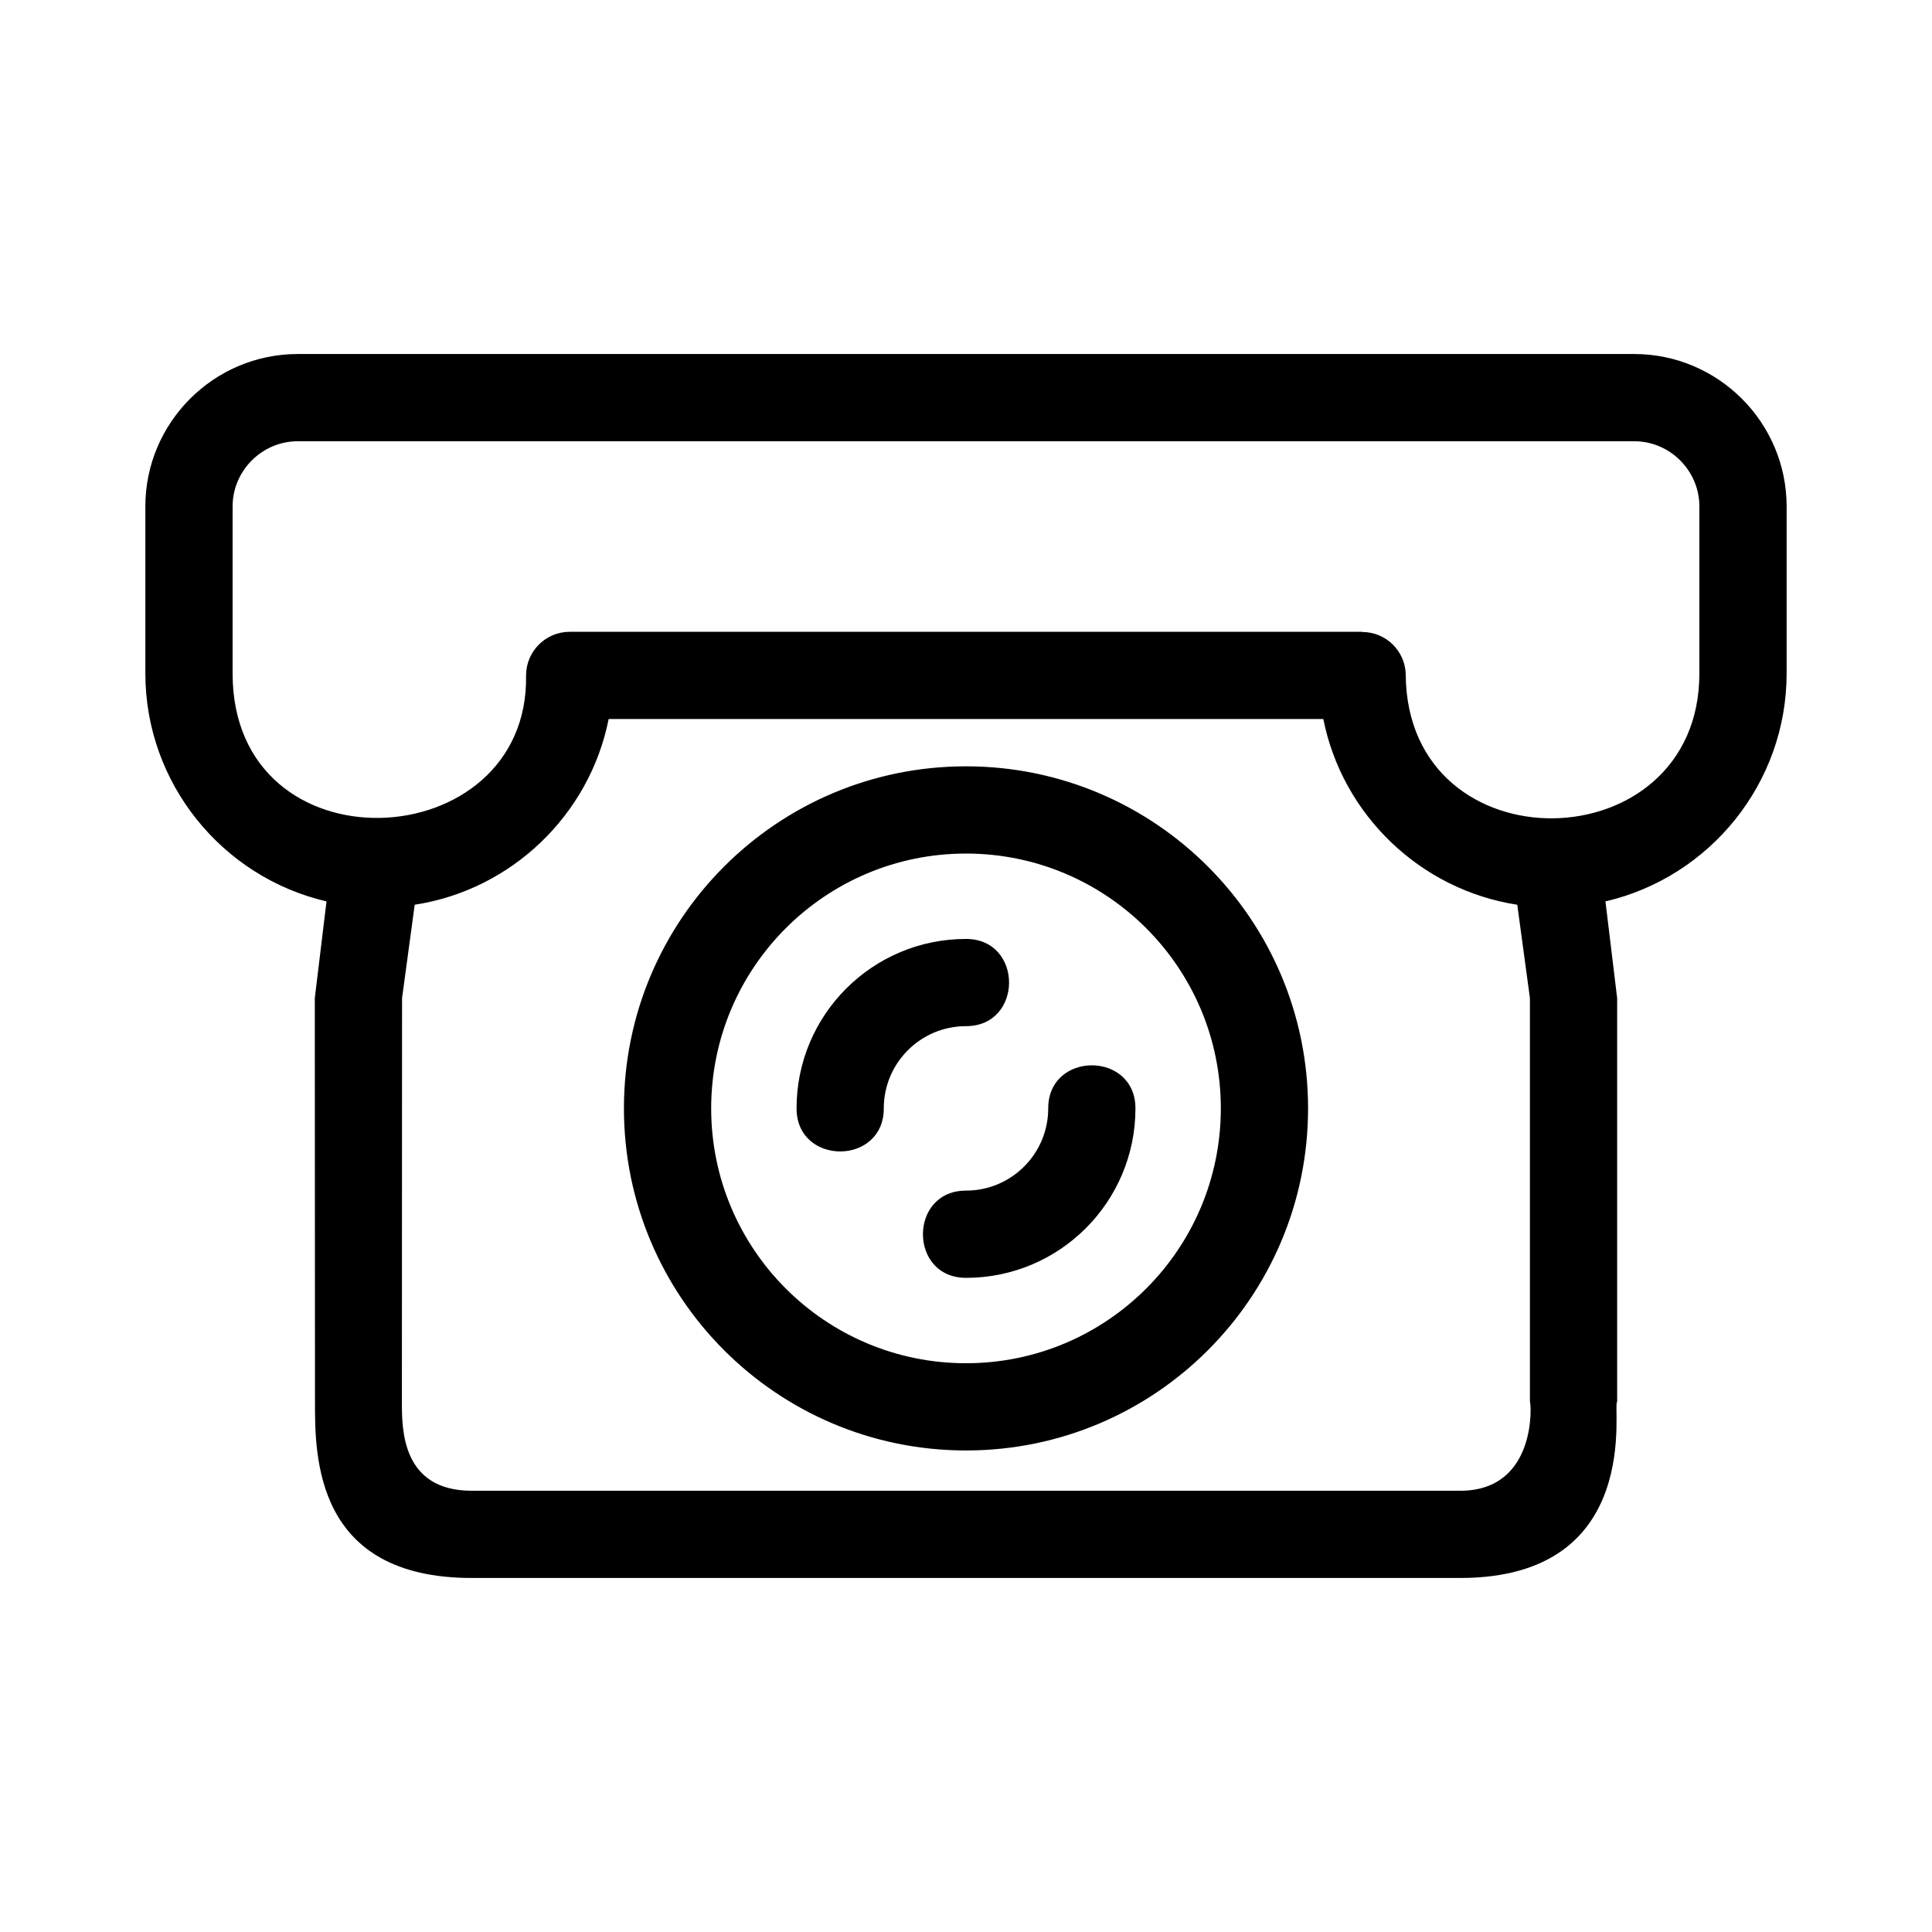 <?xml version="1.0" encoding="UTF-8"?>
<!-- The Best Svg Icon site in the world: iconSvg.co, Visit us! https://iconsvg.co -->
<svg fill="#000000" width="800px" height="800px" version="1.1" viewBox="144 144 512 512" xmlns="http://www.w3.org/2000/svg">
 <path d="m569.46 382.88 3.102 25.637v107.03c-1.434 0 7.559 46.633-41.59 46.633h-261.96c-41.551 0-41.547-32.211-41.539-46.633l-0.047-107.03 3.102-25.637c-27.695-6.438-48.008-31.34-48.008-60.402v-44.273c0-22.238 18.148-40.387 40.387-40.387h354.18c22.238 0 40.387 18.148 40.387 40.387v44.273c0 29.062-20.316 53.965-48.008 60.402zm-169.46 99.762c-15.215 0-15.215-23.117 0-23.117 12.031 0 21.789-9.754 21.789-21.789 0-15.215 23.117-15.215 23.117 0 0 24.801-20.105 44.91-44.91 44.91zm0-89.812c15.215 0 15.215 23.113 0 23.113-12.039 0-21.789 9.758-21.789 21.789 0 15.215-23.117 15.215-23.117 0 0-24.797 20.105-44.902 44.91-44.902zm0-45.746c50.062 0 90.652 40.59 90.652 90.652s-40.59 90.652-90.652 90.652-90.652-40.59-90.652-90.652 40.59-90.652 90.652-90.652zm0 23.117c-37.297 0-67.531 30.234-67.531 67.531s30.234 67.539 67.531 67.539 67.531-30.242 67.531-67.539-30.234-67.531-67.531-67.531zm-146.1 13.566-3.352 24.75-0.043 107.03c-0.008 7.273-0.012 23.516 18.512 23.516h261.96c20.523 0 18.809-23.516 18.469-23.516v-107.03l-3.352-24.75c-25.648-3.938-46.344-23.777-51.402-49.219h-189.39c-5.059 25.438-25.754 45.277-51.402 49.219zm335.38-117.75c-3.137-3.137-7.449-5.082-12.188-5.082h-354.18c-9.473 0-17.27 7.797-17.27 17.27v44.273c0 52.883 78.602 49.004 77.773 0.52 0-6.387 5.176-11.562 11.555-11.562h210.05v0.047c6.312 0 11.461 5.094 11.516 11.418 0.457 51.371 77.816 49.996 77.816-0.422v-44.273c0-4.738-1.945-9.051-5.082-12.188z"/>
</svg>
